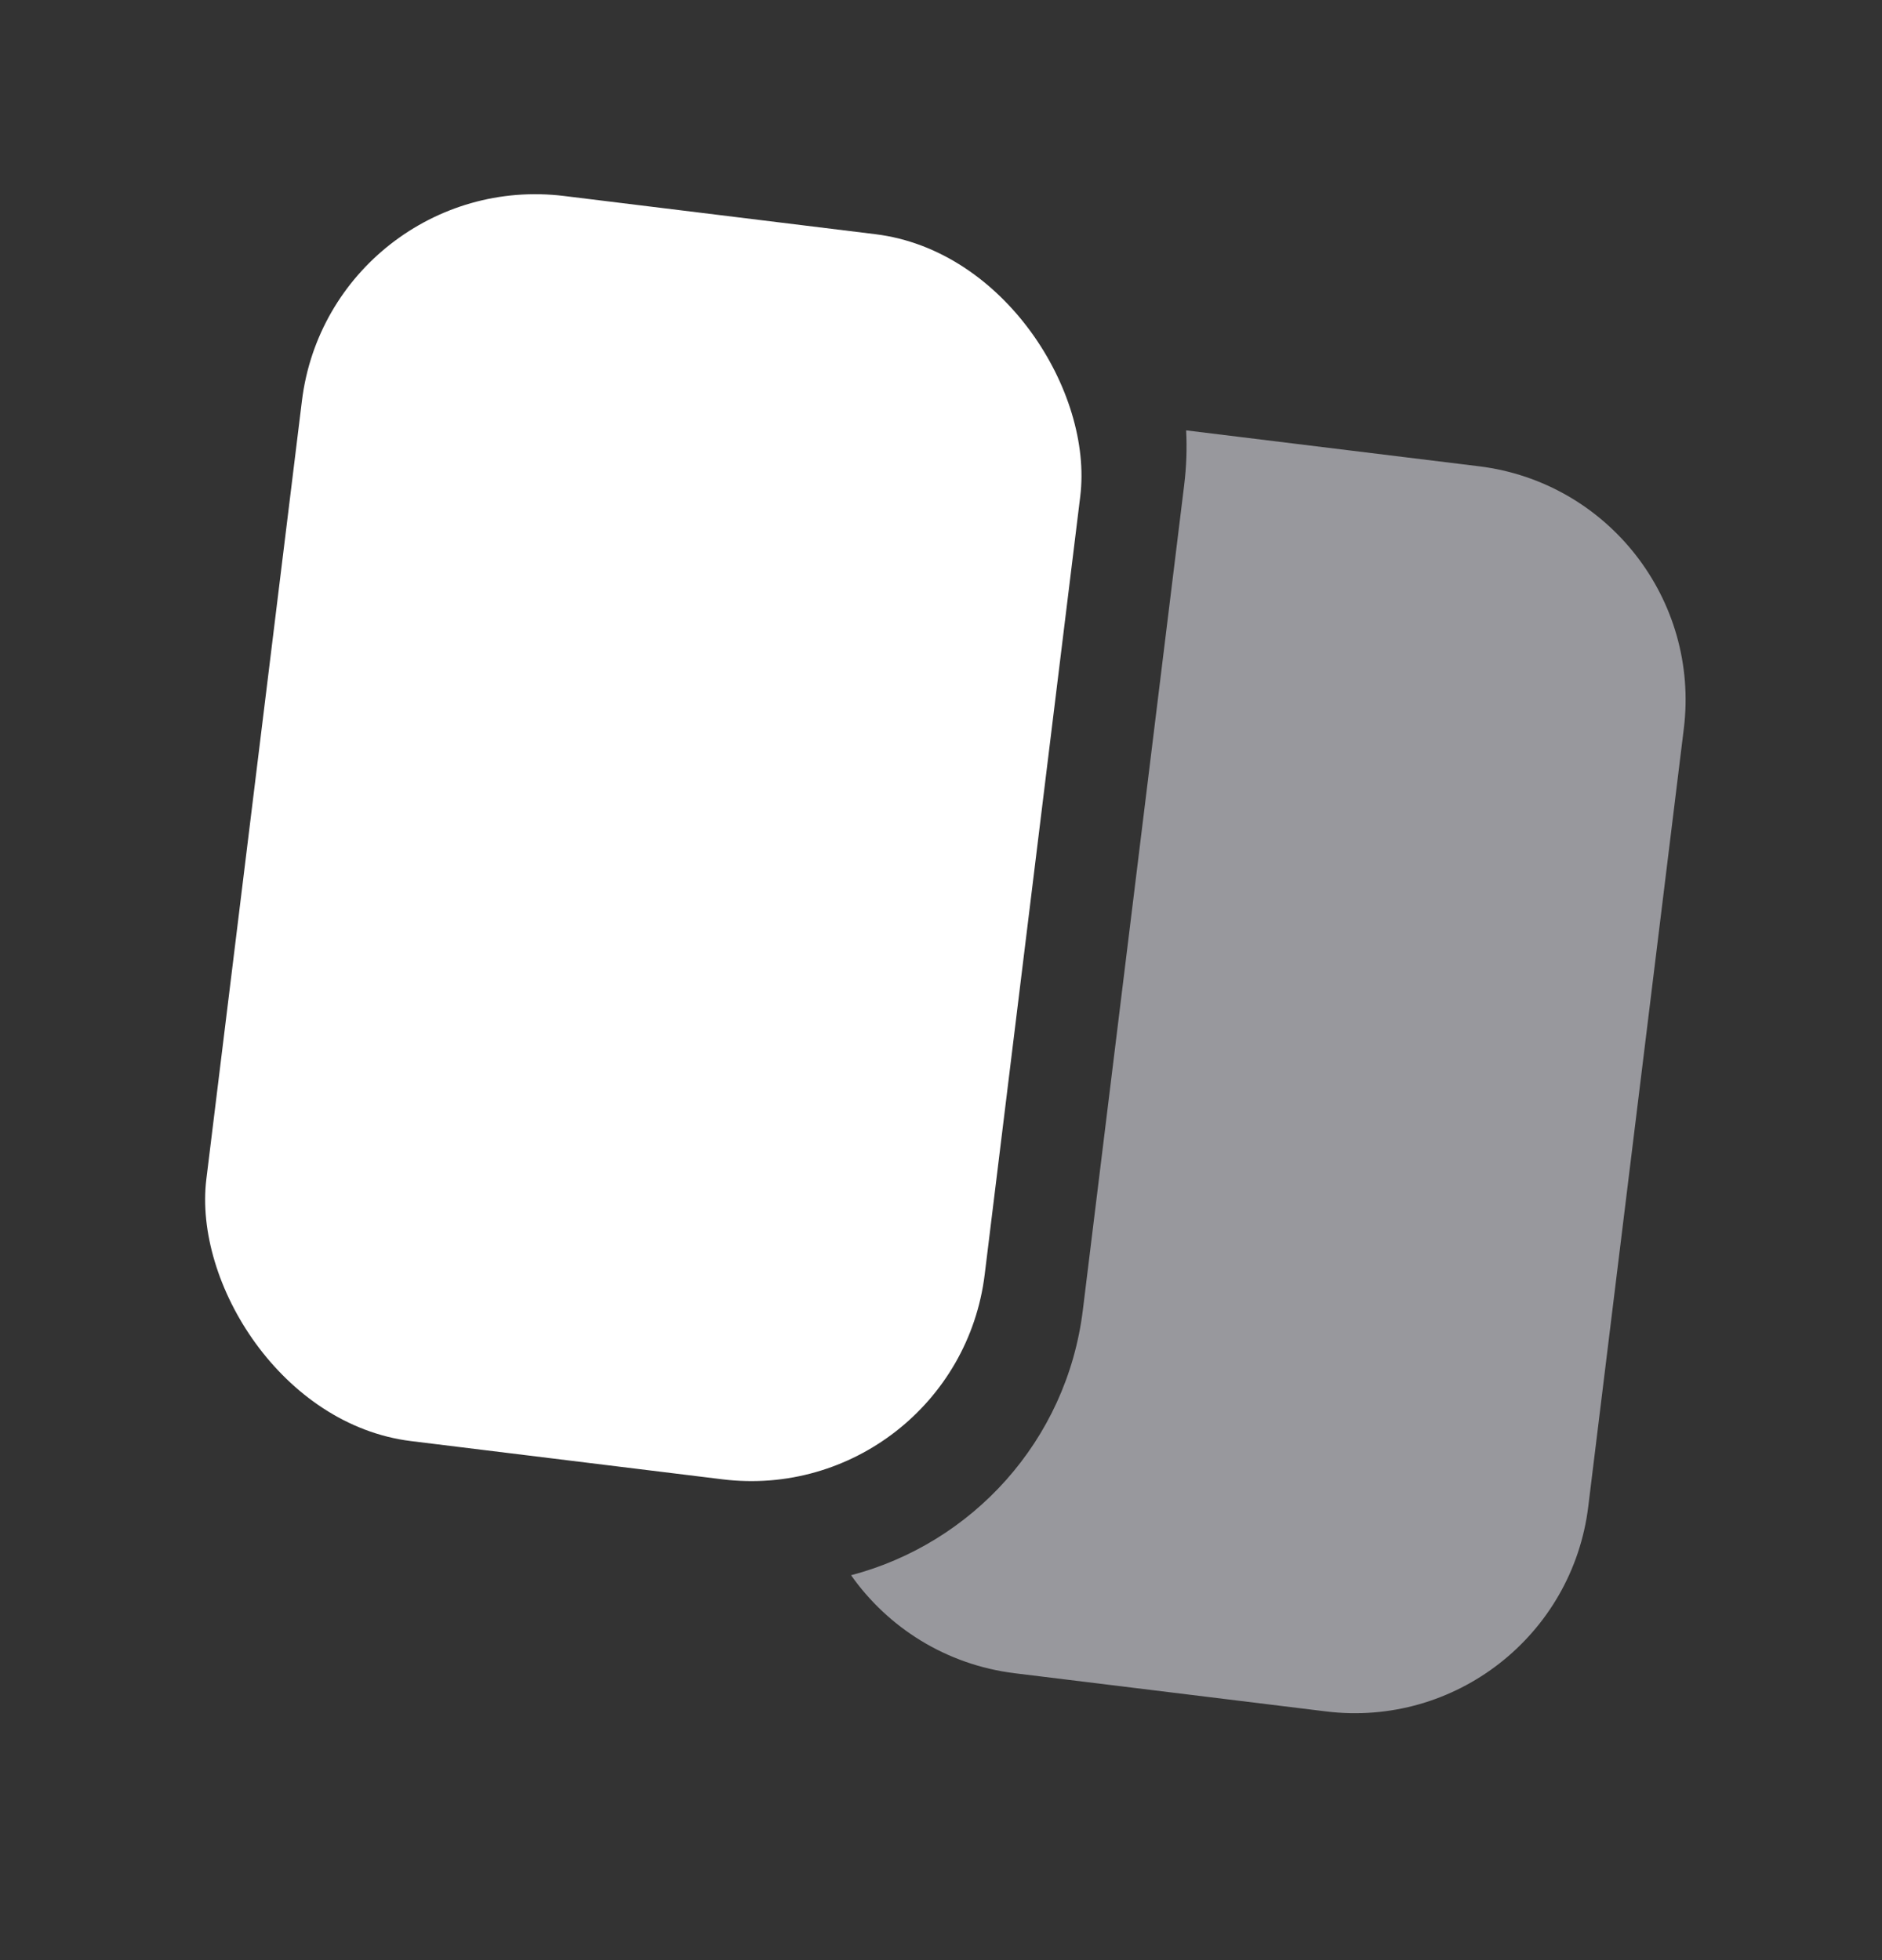 <svg width="24" height="25" viewBox="0 0 24 25" fill="none" xmlns="http://www.w3.org/2000/svg">
<rect x="0" y="0" width="24" height="25" fill="#333333" stroke="none"/>
<rect x="4.216" y="2.134" width="10" height="16" rx="3" transform="rotate(7 4.216 2.134)" fill="white"/>
<path d="M10.853 20.091C11.324 20.759 12.065 21.233 12.94 21.341L16.91 21.828C18.555 22.03 20.052 20.861 20.254 19.216L21.473 9.291C21.674 7.646 20.505 6.149 18.86 5.947L15.126 5.489C15.138 5.718 15.13 5.951 15.101 6.187L13.809 16.708C13.604 18.382 12.391 19.687 10.853 20.091Z" fill="#98989D"/>
</svg>
